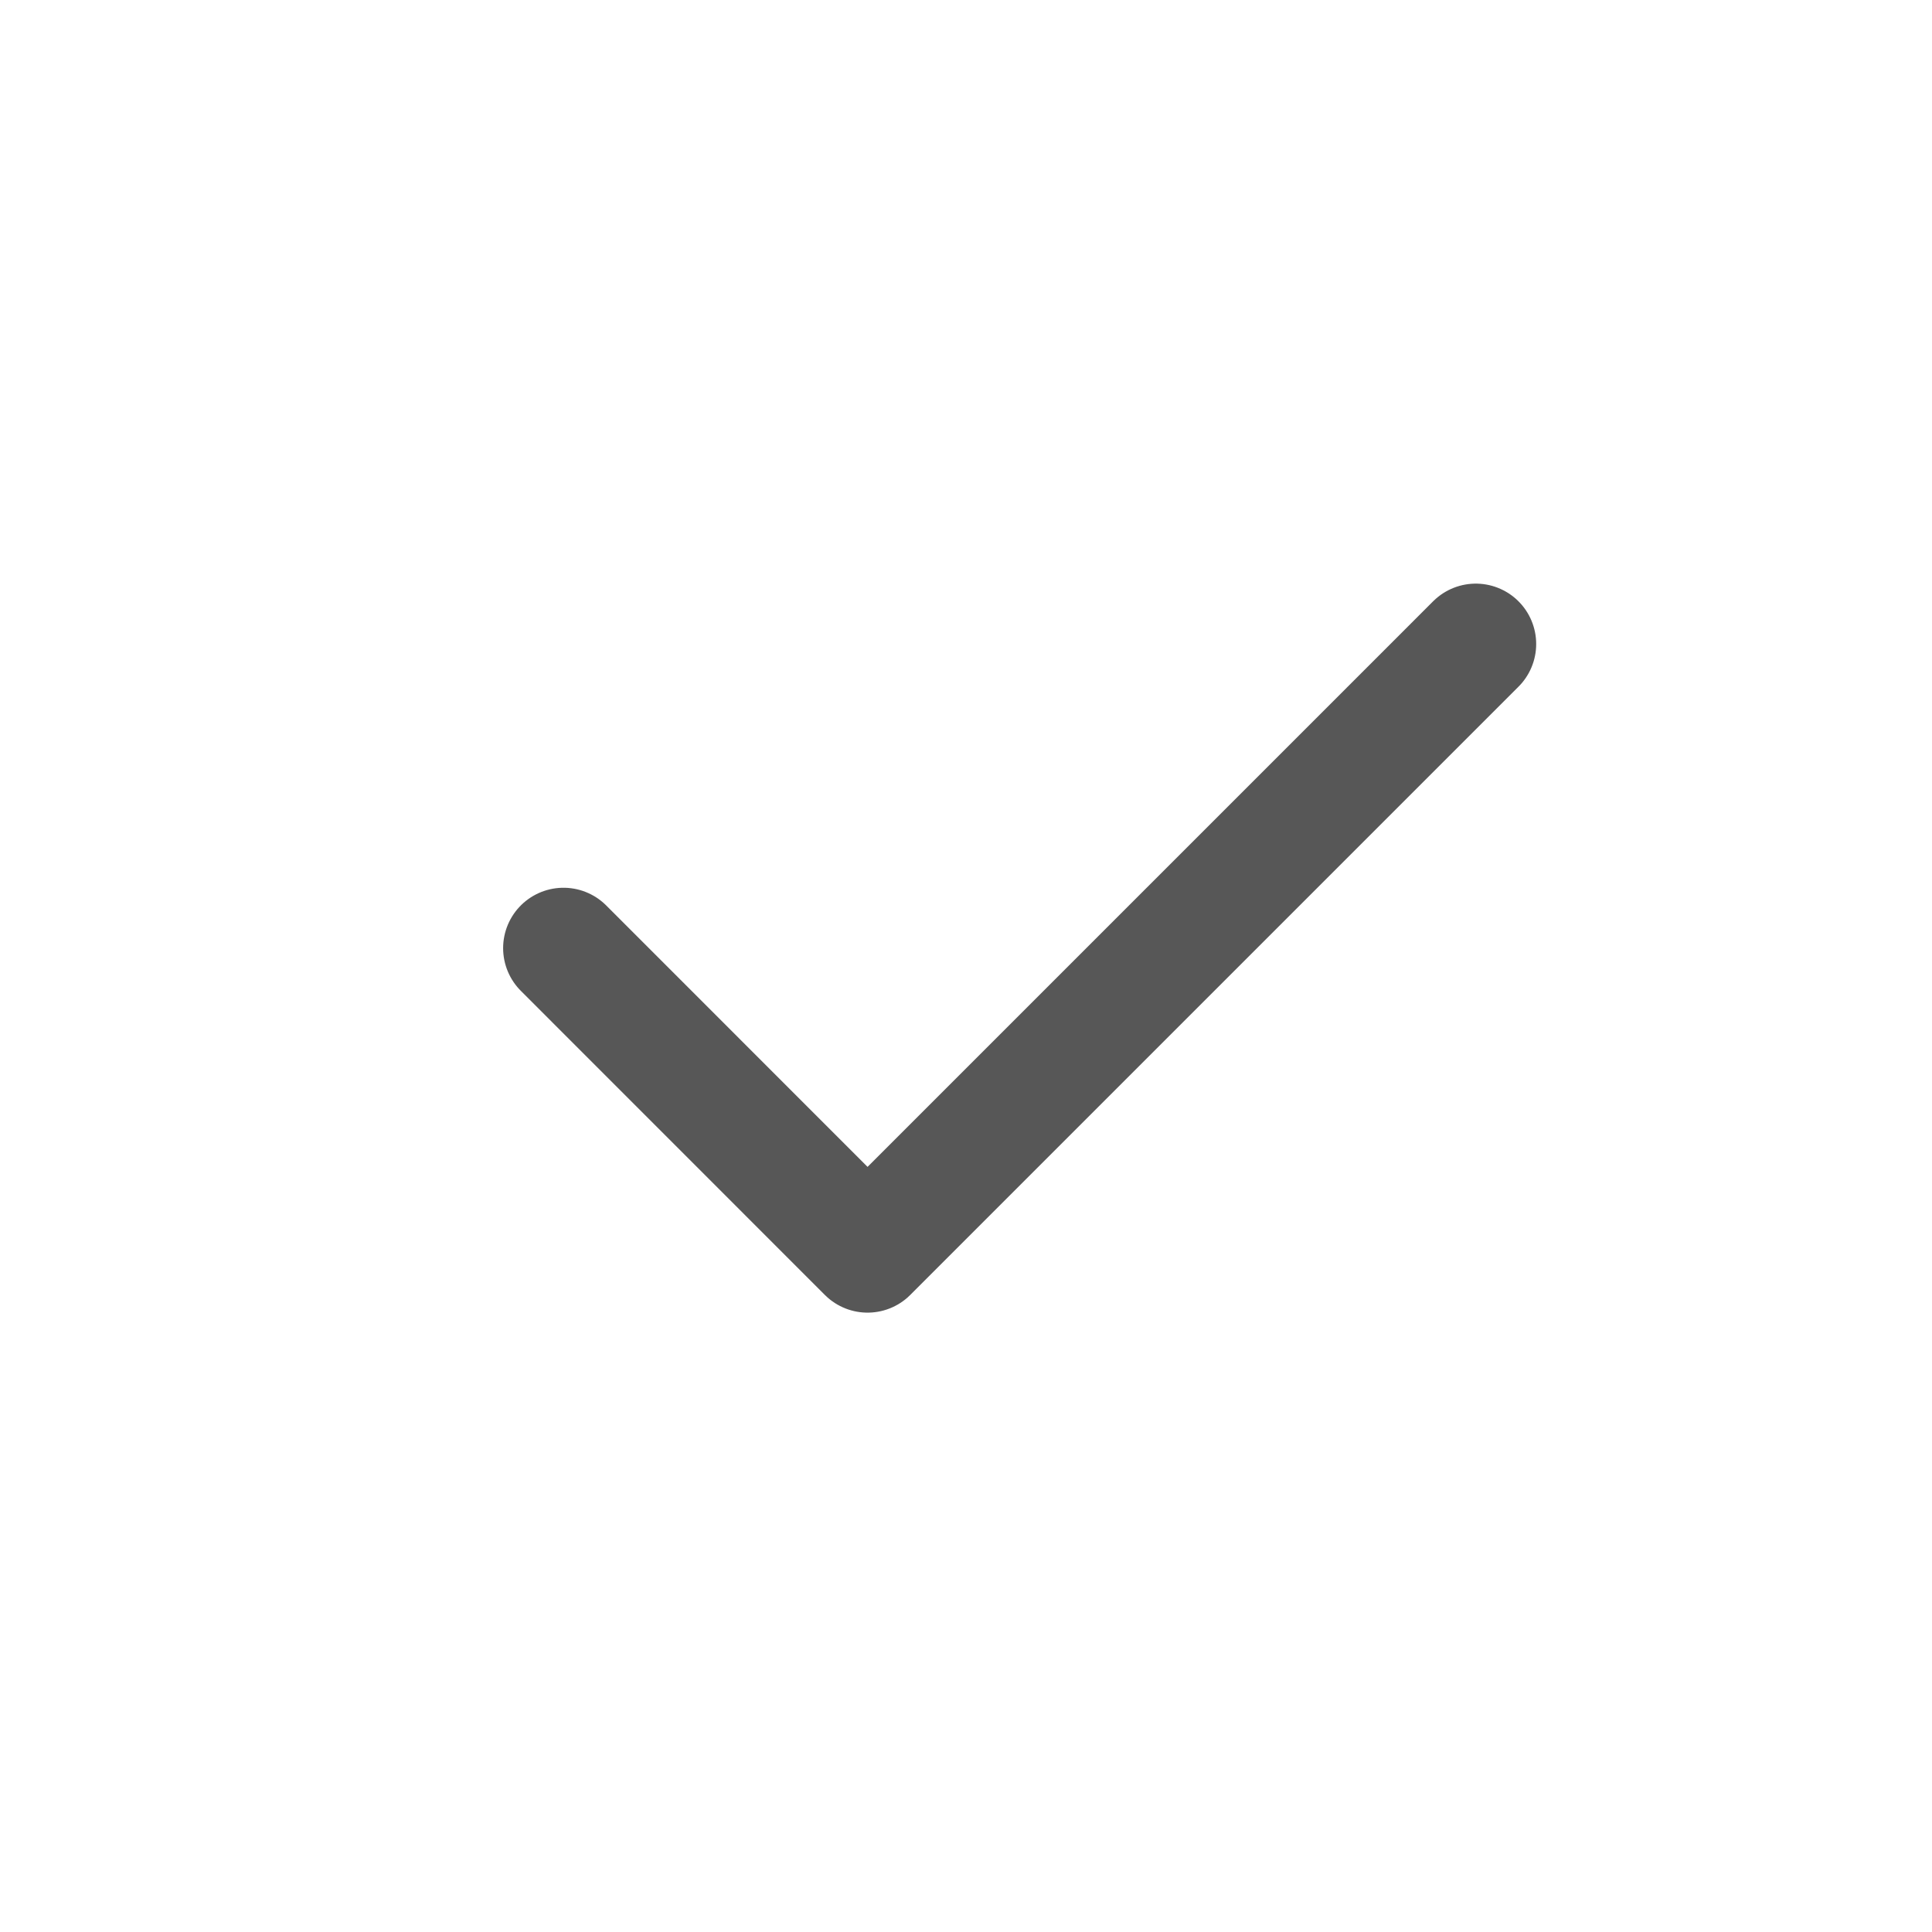 <?xml version="1.0" encoding="UTF-8"?> <svg xmlns="http://www.w3.org/2000/svg" width="24" height="24" viewBox="0 0 24 24" fill="none"> <path d="M18.333 8L10.777 15.556L7 11.778" stroke="#575757" stroke-width="1.5" stroke-linecap="round" stroke-linejoin="round"></path> </svg> 
